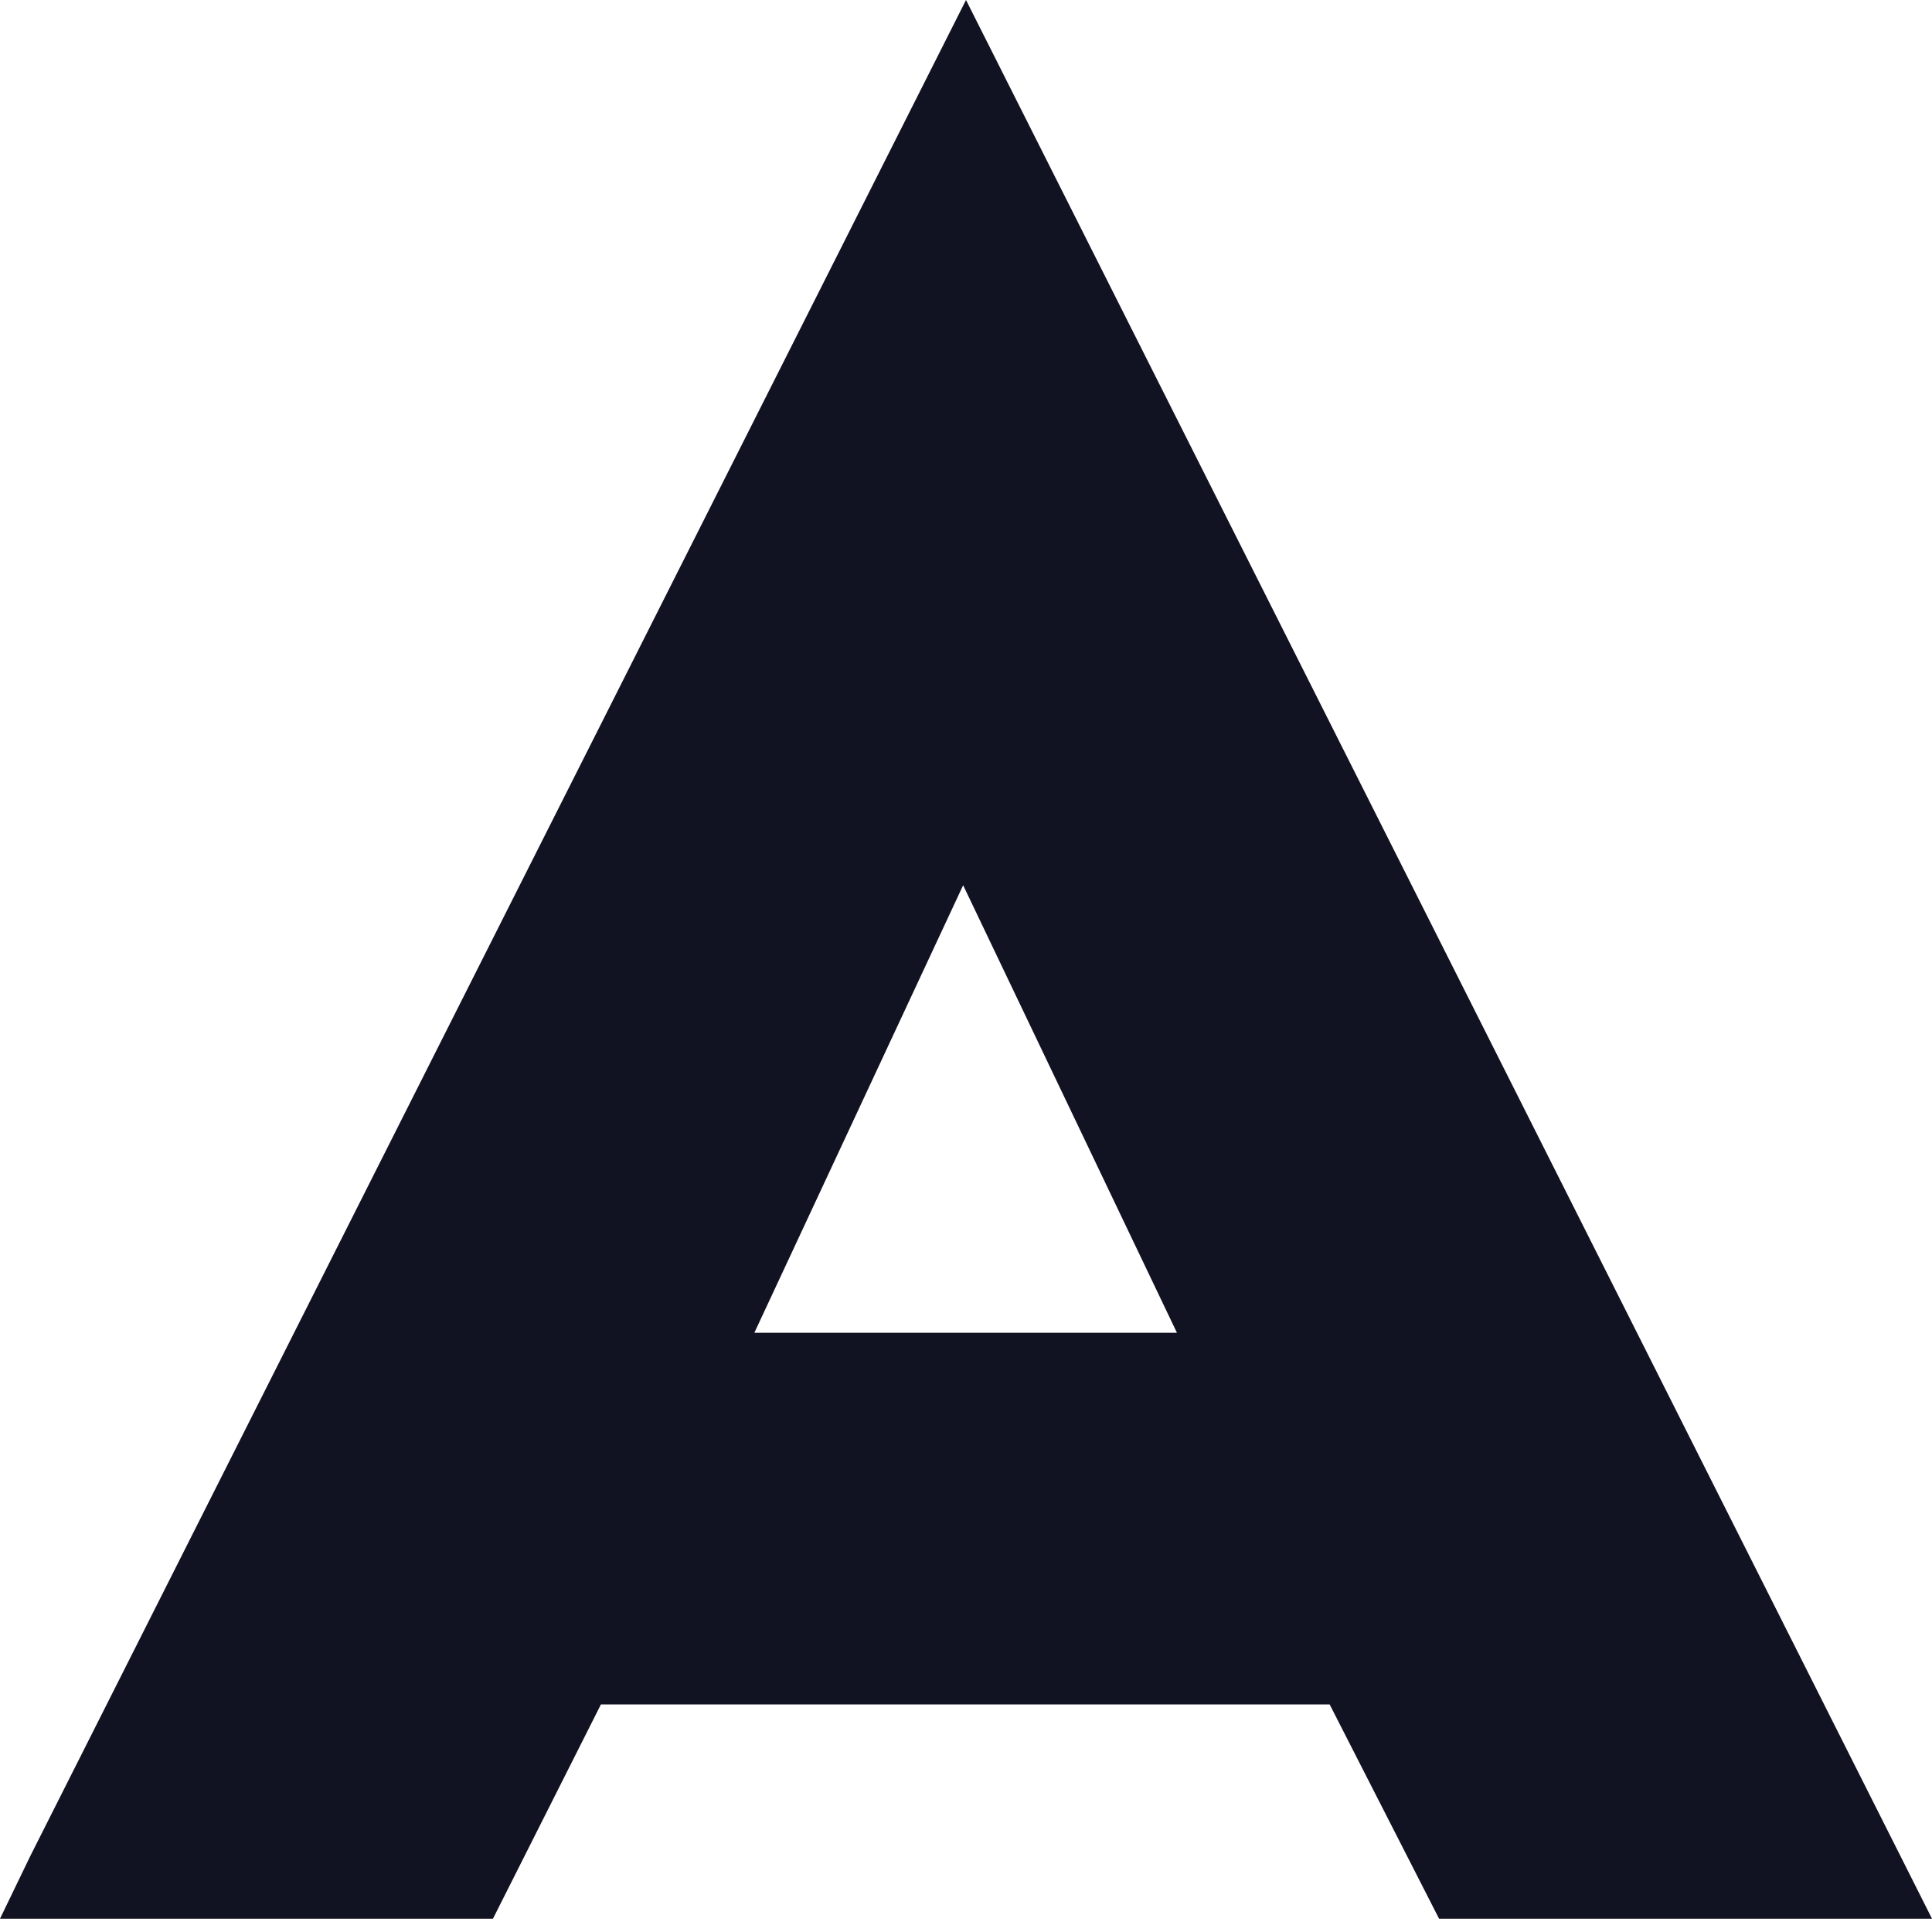 <?xml version="1.0" encoding="UTF-8"?> <svg xmlns="http://www.w3.org/2000/svg" width="65" height="65" viewBox="0 0 65 65" fill="none"> <path d="M44.735 57.344H20.217L16.585 64.553H0L1.028 62.426L32.5 0L65 64.553H48.416L44.735 57.344ZM32.404 29.783L25.379 44.84H39.597L32.404 29.783Z" fill="#111222"></path> </svg> 